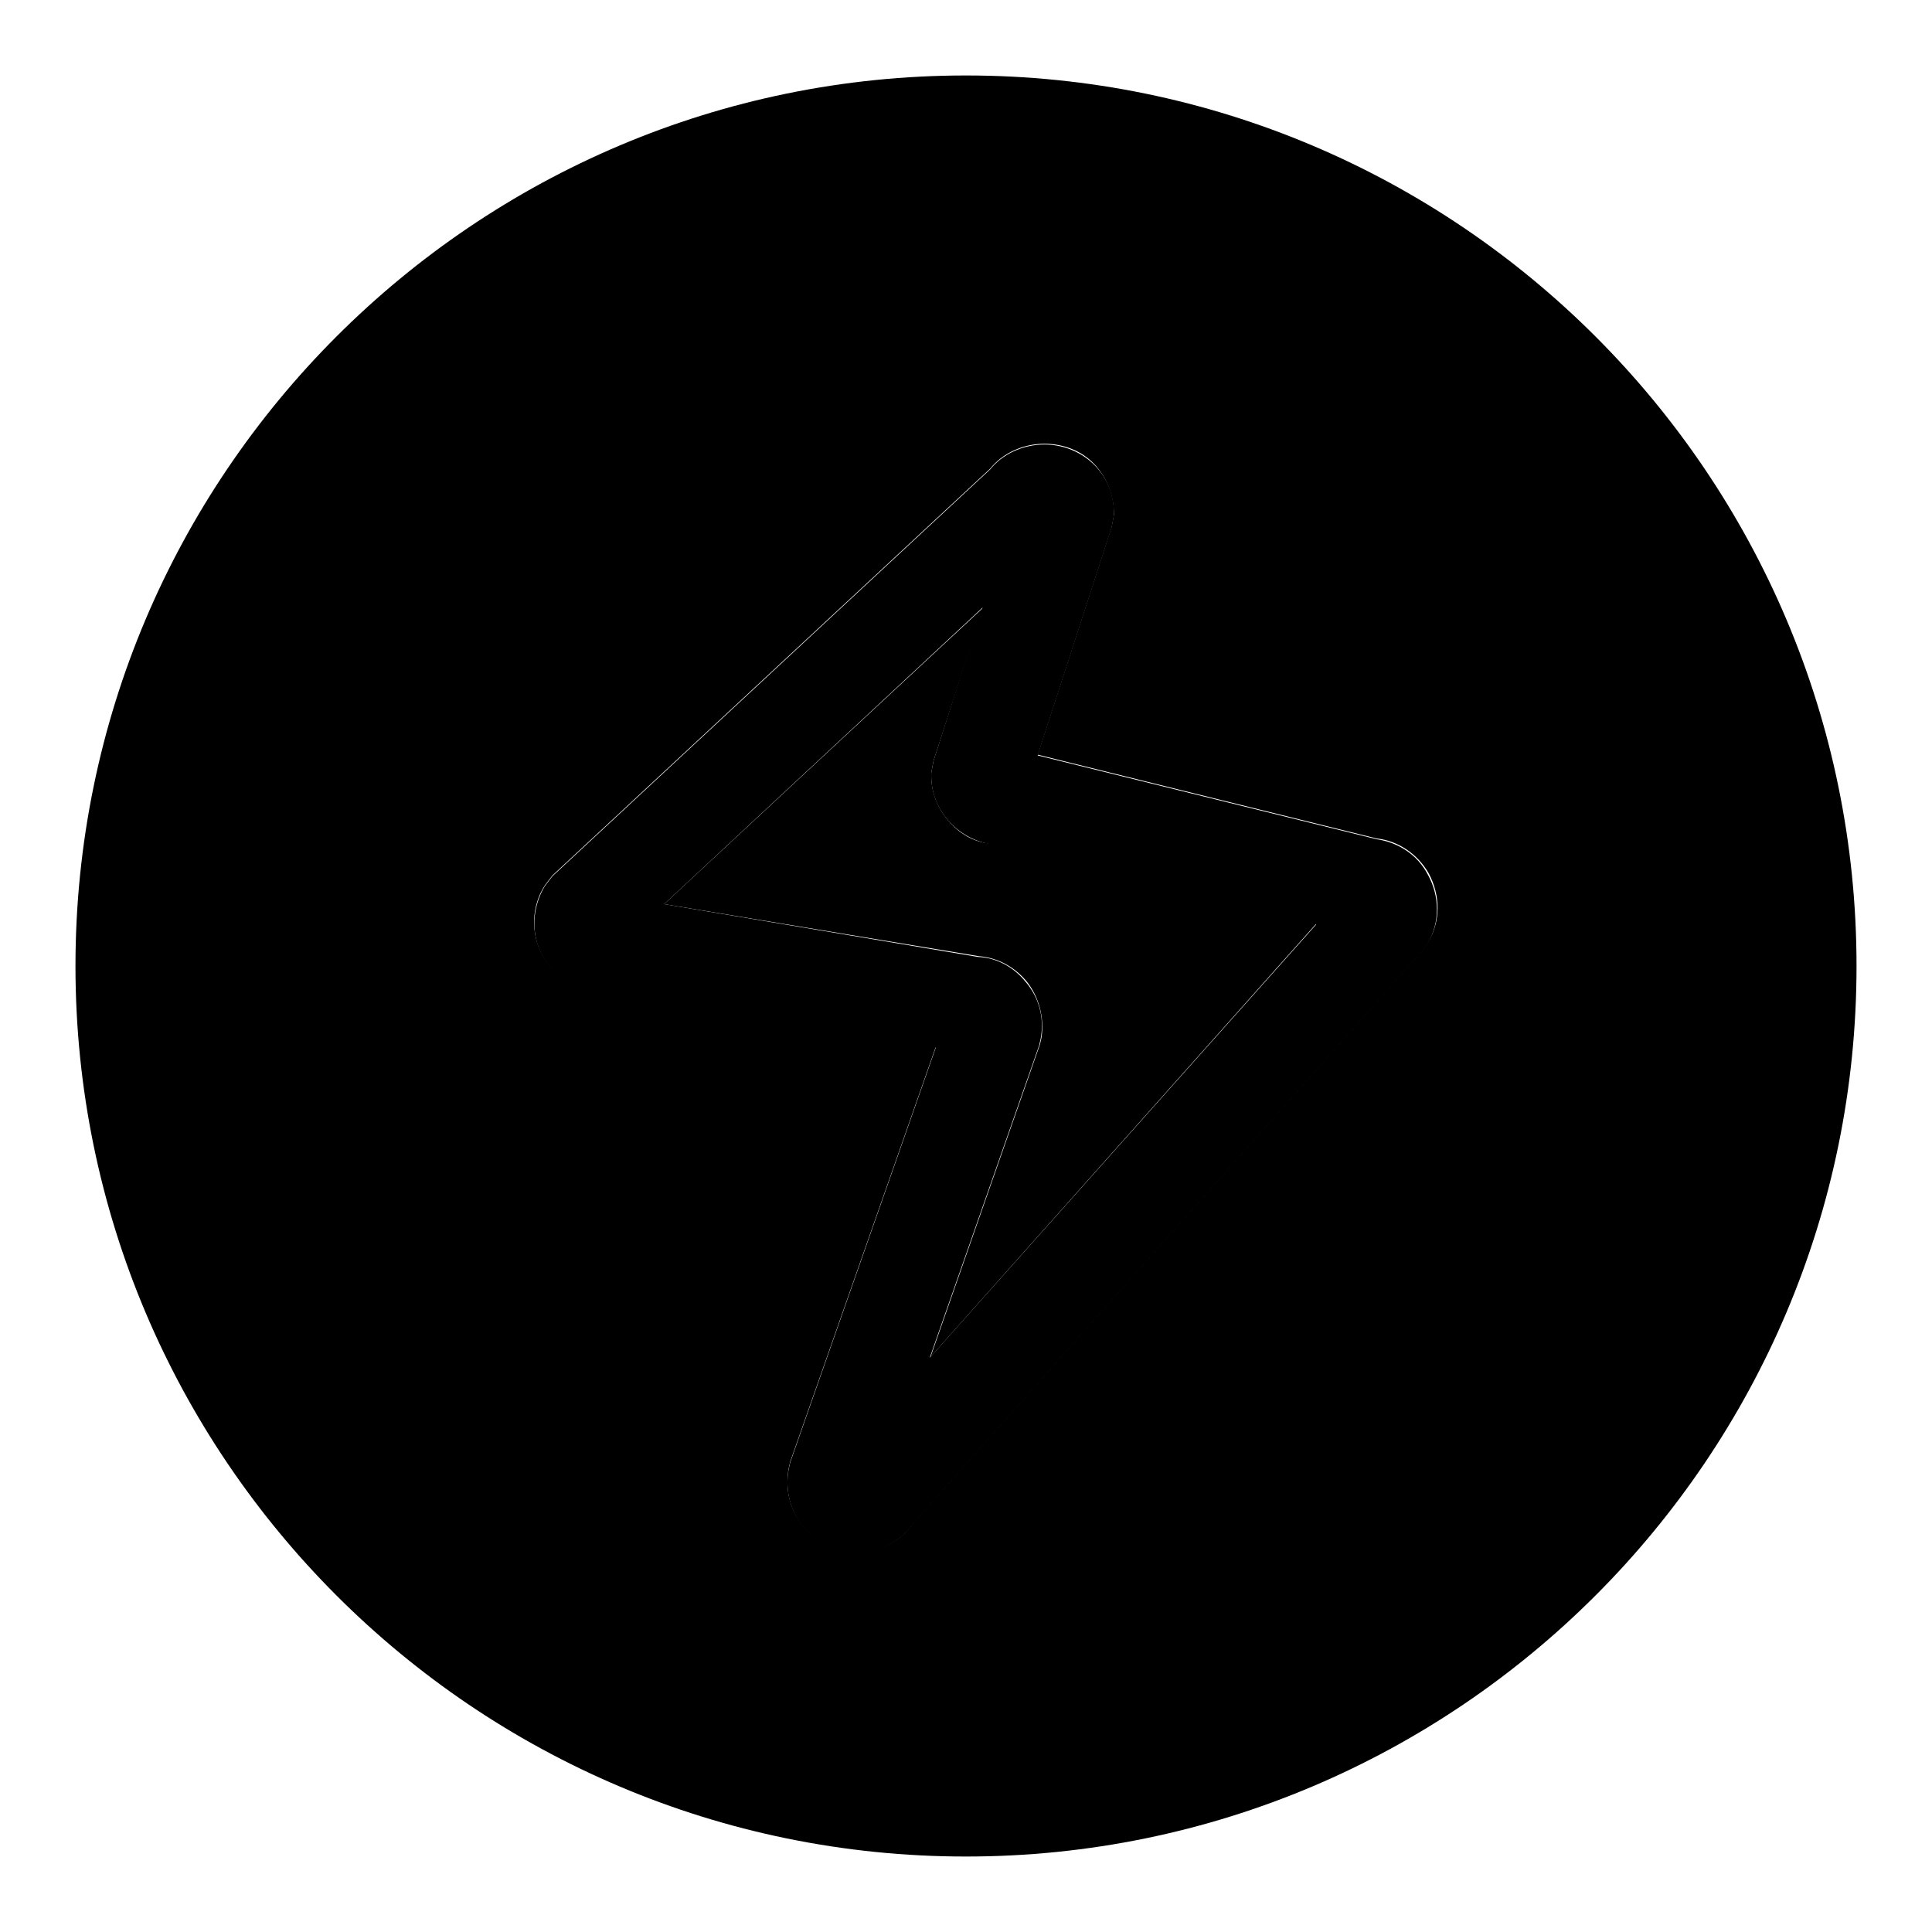 <?xml version="1.0" encoding="utf-8"?>
<!-- Svg Vector Icons : http://www.onlinewebfonts.com/icon -->
<!DOCTYPE svg PUBLIC "-//W3C//DTD SVG 1.1//EN" "http://www.w3.org/Graphics/SVG/1.1/DTD/svg11.dtd">
<svg version="1.1" xmlns="http://www.w3.org/2000/svg" xmlns:xlink="http://www.w3.org/1999/xlink" x="0px" y="0px" viewBox="0 0 256 256" enable-background="new 0 0 256 256" xml:space="preserve">
<g><g><path fill="#000000" d="M128,10.2C63.1,10.2,10.2,63.1,10.2,128c0,64.9,52.8,117.8,117.8,117.8c64.9,0,117.8-52.8,117.8-117.8C245.8,63.1,192.9,10.2,128,10.2z M128,230.6c-56.6,0-102.6-46-102.6-102.6S71.4,25.4,128,25.4s102.6,46,102.6,102.6S184.6,230.6,128,230.6z"/><path fill="#000000" d="M128,25.2C71.3,25.2,25.2,71.3,25.2,128c0,56.7,46.1,102.8,102.8,102.8c56.7,0,102.8-46.1,102.8-102.8C230.8,71.3,184.7,25.2,128,25.2z M189.2,124.9l-0.7,1l-67.4,75.8c-1.7,2.5-4.4,3.9-7.5,3.9l0,0c-2.7,0-5.4-1.3-7.2-3.4c-1.7-2.1-2.4-4.8-1.9-7.6l0.2-0.9l19.3-55l-44.8-7.4c-3-0.2-5.8-2-7.3-4.7c-1.6-2.9-1.5-6.5,0.3-9.3l1-1.3l58-53.9c1.6-2,4.3-3.3,7.2-3.3c2.6,0,5,1,6.6,2.7c1.7,1.8,2.6,4.2,2.6,6.7l-0.3,1.6l-9.8,30.2l44.9,11.1c2.8,0.3,5.4,2,6.9,4.6C190.9,118.7,190.9,122.1,189.2,124.9z"/><path fill="#000000" d="M125.9,109c-1.7-1.8-2.6-4.2-2.5-6.6l0.3-1.6l6.6-20.3L88,119.8l41.7,6.9c2.5,0.2,4.7,1.4,6.3,3.3c1.7,2.1,2.4,4.9,2,7.5l-0.2,0.9l-14.5,41.4l51.1-57.4l-42.9-10.6C129.4,111.7,127.4,110.7,125.9,109z"/><path fill="#000000" d="M182.4,111.2l-44.9-11.1l9.8-30.2l0.3-1.6c0.1-2.5-0.8-4.9-2.6-6.7c-1.7-1.7-4.1-2.7-6.6-2.7c-2.9,0-5.6,1.3-7.2,3.3l-58,53.9l-1,1.3c-1.7,2.8-1.9,6.4-0.3,9.3c1.5,2.7,4.3,4.5,7.3,4.7l44.8,7.4l-19.3,55l-0.2,0.9c-0.5,2.7,0.2,5.5,1.9,7.6c1.8,2.1,4.5,3.4,7.2,3.4l0,0c3.1,0,5.8-1.5,7.5-3.9l67.4-75.8l0.7-1c1.6-2.8,1.6-6.2,0-9.1C187.8,113.2,185.2,111.6,182.4,111.2z M123.2,179.9l14.5-41.4l0.2-0.9c0.5-2.7-0.2-5.4-2-7.5c-1.6-2-3.9-3.2-6.3-3.3L88,119.8l42.2-39.3l-6.5,20.3l-0.3,1.6c-0.1,2.5,0.8,4.8,2.5,6.6c1.5,1.6,3.5,2.6,5.6,2.9l42.9,10.6L123.2,179.9z"/><path fill="#000000" d="M128,10C62.9,10,10,62.9,10,128c0,65.1,52.9,118,118,118c65.1,0,118-52.9,118-118C246,62.9,193.1,10,128,10z M128,230.8c-56.7,0-102.8-46.1-102.8-102.8C25.2,71.3,71.3,25.2,128,25.2c56.7,0,102.8,46.1,102.8,102.8C230.8,184.7,184.7,230.8,128,230.8z"/></g></g>
</svg>